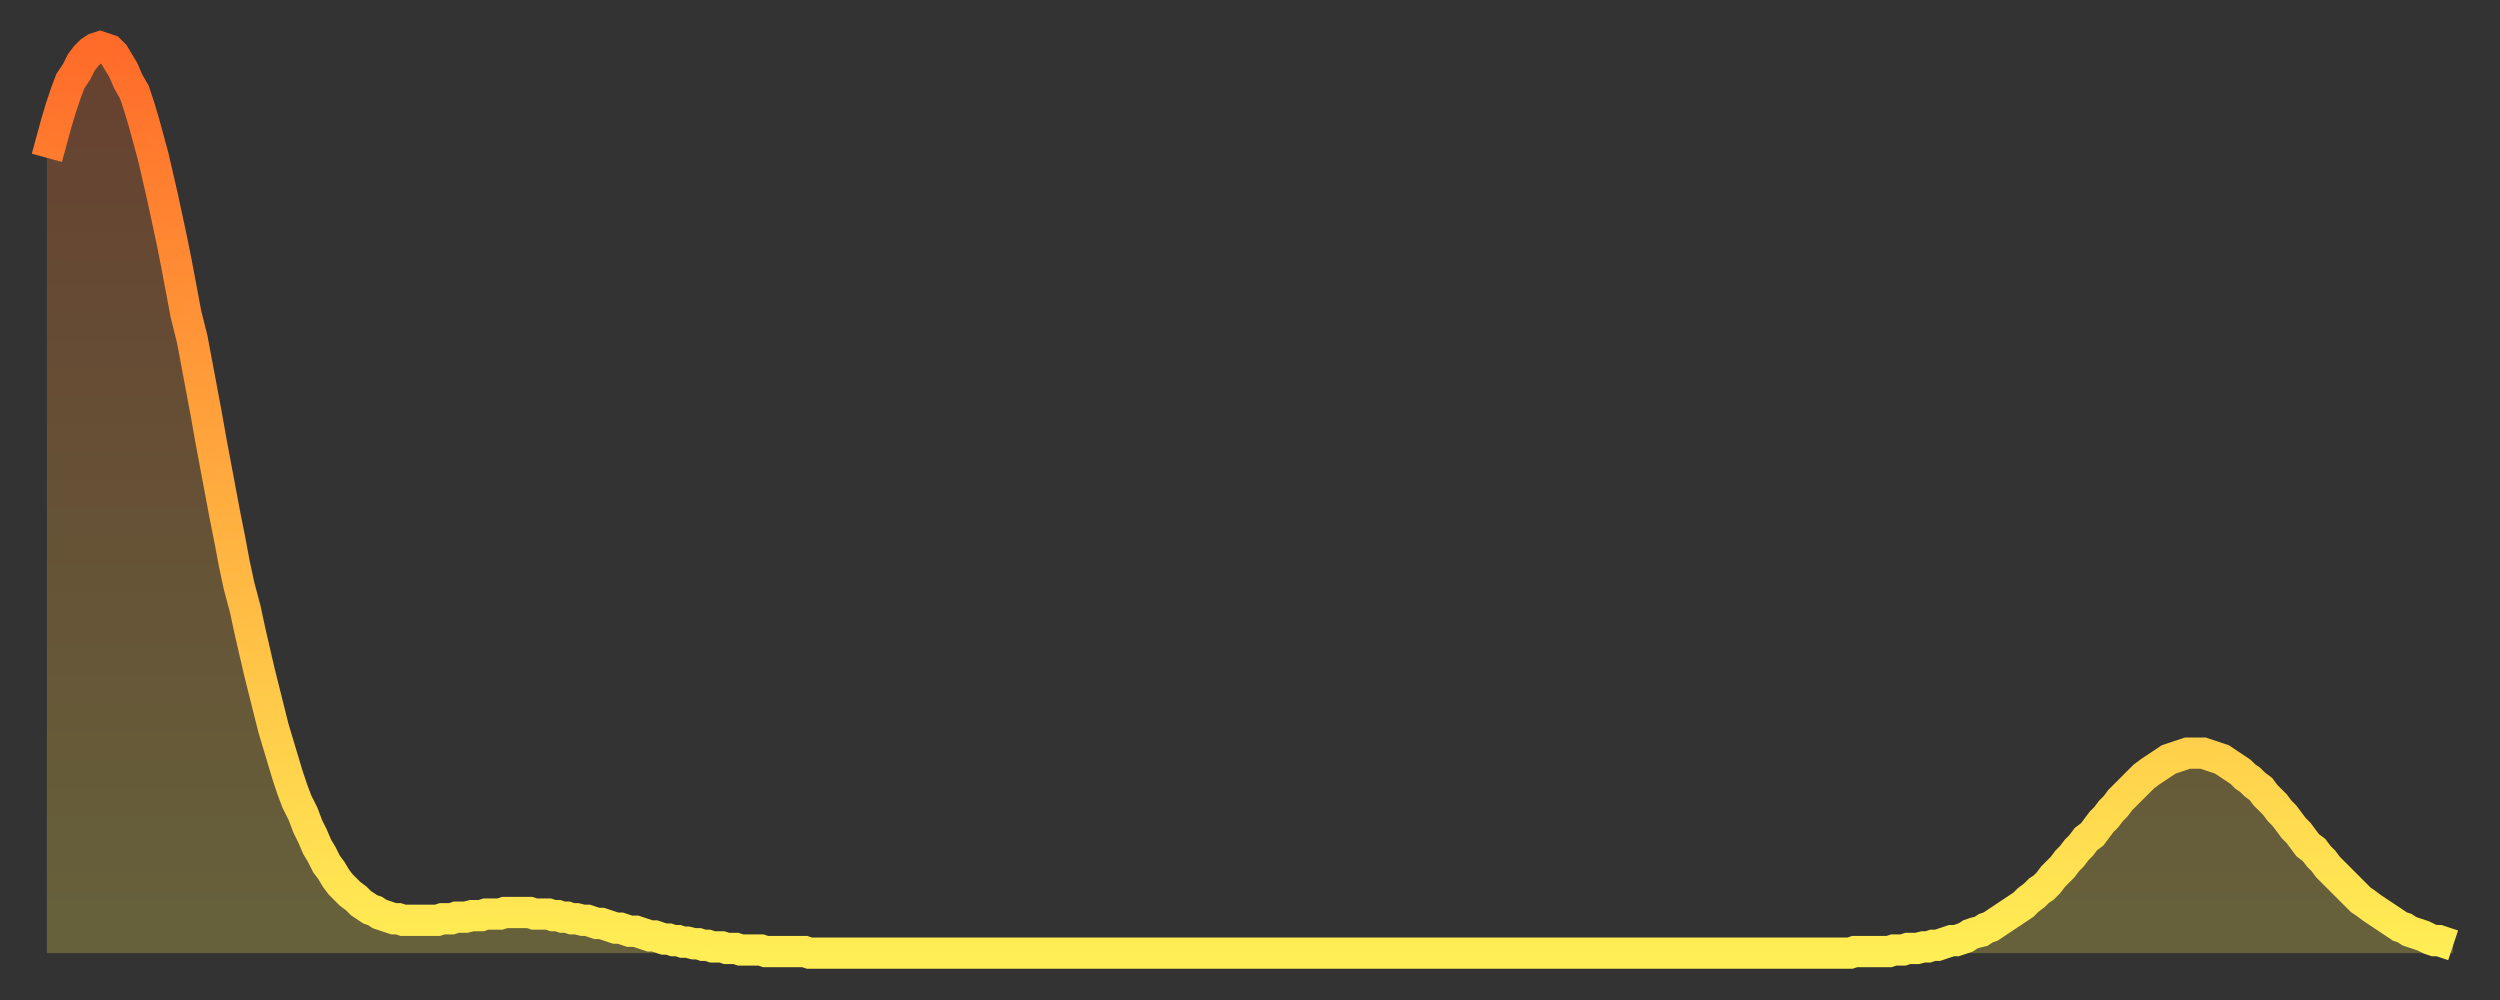 <?xml version="1.0" encoding="utf-8" ?>
<svg baseProfile="full" height="64" version="1.1" width="160" xmlns="http://www.w3.org/2000/svg" xmlns:ev="http://www.w3.org/2001/xml-events" xmlns:xlink="http://www.w3.org/1999/xlink"><rect width="100%" height="100%" fill="#333333" stroke="none"/><defs><linearGradient id="id317106" x1="0" x2="0" y1="0" y2="1"><stop offset="0%" stop-color="#ff6b29" /><stop offset="50%" stop-color="#ffad3f" /><stop offset="100%" stop-color="#ffee55" /></linearGradient></defs><g transform="translate(3,3)"><g><path d="M 0.0 7.1 0.3 6.0 0.6 4.9 0.9 3.9 1.2 3.0 1.5 2.2 1.9 1.6 2.2 1.0 2.5 0.6 2.8 0.3 3.1 0.1 3.4 0.0 3.7 0.1 4.0 0.2 4.3 0.5 4.6 1.0 4.9 1.5 5.2 2.2 5.6 2.9 5.9 3.8 6.2 4.8 6.5 5.9 6.8 7.0 7.1 8.3 7.4 9.6 7.7 11.0 8.0 12.4 8.3 13.9 8.6 15.5 8.9 17.1 9.3 18.7 9.6 20.3 9.9 21.9 10.2 23.5 10.5 25.2 10.8 26.8 11.1 28.4 11.4 30.0 11.7 31.5 12.0 33.1 12.3 34.5 12.7 36.0 13.0 37.4 13.3 38.7 13.6 40.0 13.9 41.2 14.2 42.4 14.5 43.6 14.8 44.6 15.1 45.6 15.4 46.6 15.7 47.5 16.0 48.3 16.4 49.1 16.7 49.9 17.0 50.5 17.3 51.2 17.6 51.7 17.9 52.3 18.2 52.7 18.5 53.2 18.8 53.6 19.1 53.9 19.4 54.2 19.8 54.5 20.1 54.8 20.4 55.0 20.7 55.2 21.0 55.3 21.3 55.5 21.6 55.6 21.9 55.7 22.2 55.8 22.5 55.8 22.8 55.9 23.1 55.9 23.5 55.9 23.8 55.9 24.1 55.9 24.4 55.9 24.7 55.9 25.0 55.9 25.3 55.8 25.6 55.8 25.9 55.8 26.2 55.7 26.5 55.7 26.8 55.7 27.2 55.6 27.5 55.6 27.8 55.6 28.1 55.5 28.4 55.5 28.7 55.5 29.0 55.5 29.3 55.4 29.6 55.4 29.9 55.4 30.2 55.4 30.6 55.4 30.9 55.4 31.2 55.5 31.5 55.5 31.8 55.5 32.1 55.5 32.4 55.6 32.7 55.6 33.0 55.7 33.3 55.7 33.6 55.8 33.9 55.8 34.3 55.9 34.6 55.9 34.9 56.0 35.2 56.1 35.5 56.1 35.8 56.2 36.1 56.3 36.4 56.4 36.7 56.4 37.0 56.5 37.3 56.6 37.7 56.6 38.0 56.7 38.3 56.8 38.6 56.9 38.9 56.9 39.2 57.0 39.5 57.1 39.8 57.1 40.1 57.2 40.4 57.2 40.7 57.3 41.0 57.3 41.4 57.4 41.7 57.4 42.0 57.5 42.3 57.5 42.6 57.6 42.9 57.6 43.2 57.6 43.5 57.7 43.8 57.7 44.1 57.7 44.4 57.8 44.7 57.8 45.1 57.8 45.4 57.8 45.7 57.8 46.0 57.9 46.3 57.9 46.6 57.9 46.9 57.9 47.2 57.9 47.5 57.9 47.8 57.9 48.1 57.9 48.5 57.9 48.8 58.0 49.1 58.0 49.4 58.0 49.7 58.0 50.0 58.0 50.3 58.0 50.6 58.0 50.9 58.0 51.2 58.0 51.5 58.0 51.8 58.0 52.2 58.0 52.5 58.0 52.8 58.0 53.1 58.0 53.4 58.0 53.7 58.0 54.0 58.0 54.3 58.0 54.6 58.0 54.9 58.0 55.2 58.0 55.6 58.0 55.9 58.0 56.2 58.0 56.5 58.0 56.8 58.0 57.1 58.0 57.4 58.0 57.7 58.0 58.0 58.0 58.3 58.0 58.6 58.0 58.9 58.0 59.3 58.0 59.6 58.0 59.9 58.0 60.2 58.0 60.5 58.0 60.8 58.0 61.1 58.0 61.4 58.0 61.7 58.0 62.0 58.0 62.3 58.0 62.6 58.0 63.0 58.0 63.3 58.0 63.6 58.0 63.9 58.0 64.2 58.0 64.5 58.0 64.8 58.0 65.1 58.0 65.4 58.0 65.7 58.0 66.0 58.0 66.4 58.0 66.7 58.0 67.0 58.0 67.3 58.0 67.6 58.0 67.9 58.0 68.2 58.0 68.5 58.0 68.8 58.0 69.1 58.0 69.4 58.0 69.7 58.0 70.1 58.0 70.4 58.0 70.7 58.0 71.0 58.0 71.3 58.0 71.6 58.0 71.9 58.0 72.2 58.0 72.5 58.0 72.8 58.0 73.1 58.0 73.5 58.0 73.8 58.0 74.1 58.0 74.4 58.0 74.7 58.0 75.0 58.0 75.3 58.0 75.6 58.0 75.9 58.0 76.2 58.0 76.5 58.0 76.8 58.0 77.2 58.0 77.5 58.0 77.8 58.0 78.1 58.0 78.4 58.0 78.7 58.0 79.0 58.0 79.3 58.0 79.6 58.0 79.9 58.0 80.2 58.0 80.5 58.0 80.9 58.0 81.2 58.0 81.5 58.0 81.8 58.0 82.1 58.0 82.4 58.0 82.7 58.0 83.0 58.0 83.3 58.0 83.6 58.0 83.9 58.0 84.3 58.0 84.6 58.0 84.9 58.0 85.2 58.0 85.5 58.0 85.8 58.0 86.1 58.0 86.4 58.0 86.7 58.0 87.0 58.0 87.3 58.0 87.6 58.0 88.0 58.0 88.3 58.0 88.6 58.0 88.9 58.0 89.2 58.0 89.5 58.0 89.8 58.0 90.1 58.0 90.4 58.0 90.7 58.0 91.0 58.0 91.4 58.0 91.7 58.0 92.0 58.0 92.3 58.0 92.6 58.0 92.9 58.0 93.2 58.0 93.5 58.0 93.8 58.0 94.1 58.0 94.4 58.0 94.7 58.0 95.1 58.0 95.4 58.0 95.7 58.0 96.0 58.0 96.3 58.0 96.6 58.0 96.9 58.0 97.2 58.0 97.5 58.0 97.8 58.0 98.1 58.0 98.4 58.0 98.8 58.0 99.1 58.0 99.4 58.0 99.7 58.0 100.0 58.0 100.3 58.0 100.6 58.0 100.9 58.0 101.2 58.0 101.5 58.0 101.8 58.0 102.2 58.0 102.5 58.0 102.8 58.0 103.1 58.0 103.4 58.0 103.7 58.0 104.0 58.0 104.3 58.0 104.6 58.0 104.9 58.0 105.2 58.0 105.5 58.0 105.9 58.0 106.2 58.0 106.5 58.0 106.8 58.0 107.1 58.0 107.4 58.0 107.7 58.0 108.0 58.0 108.3 58.0 108.6 58.0 108.9 58.0 109.3 58.0 109.6 58.0 109.9 58.0 110.2 58.0 110.5 58.0 110.8 58.0 111.1 58.0 111.4 58.0 111.7 58.0 112.0 58.0 112.3 58.0 112.6 58.0 113.0 58.0 113.3 58.0 113.6 58.0 113.9 58.0 114.2 58.0 114.5 58.0 114.8 58.0 115.1 58.0 115.4 58.0 115.7 57.9 116.0 57.9 116.3 57.9 116.7 57.9 117.0 57.9 117.3 57.9 117.6 57.9 117.9 57.9 118.2 57.8 118.5 57.8 118.8 57.8 119.1 57.7 119.4 57.7 119.7 57.7 120.1 57.6 120.4 57.6 120.7 57.5 121.0 57.5 121.3 57.4 121.6 57.3 121.9 57.2 122.2 57.2 122.5 57.1 122.8 57.0 123.1 56.8 123.4 56.7 123.8 56.6 124.1 56.4 124.4 56.3 124.7 56.1 125.0 55.9 125.3 55.7 125.6 55.5 125.9 55.3 126.2 55.1 126.5 54.9 126.8 54.6 127.2 54.3 127.5 54.0 127.8 53.8 128.1 53.5 128.4 53.1 128.7 52.8 129.0 52.5 129.3 52.1 129.6 51.8 129.9 51.4 130.2 51.1 130.5 50.7 130.9 50.4 131.2 50.0 131.5 49.6 131.8 49.3 132.1 48.9 132.4 48.6 132.7 48.2 133.0 47.9 133.3 47.6 133.6 47.3 133.9 47.0 134.2 46.7 134.6 46.4 134.9 46.2 135.2 46.0 135.5 45.8 135.8 45.6 136.1 45.5 136.4 45.4 136.7 45.3 137.0 45.2 137.3 45.2 137.6 45.2 138.0 45.2 138.3 45.3 138.6 45.4 138.9 45.5 139.2 45.6 139.5 45.8 139.8 46.0 140.1 46.2 140.4 46.4 140.7 46.7 141.0 46.9 141.3 47.2 141.7 47.5 142.0 47.9 142.3 48.2 142.6 48.5 142.9 48.9 143.2 49.2 143.5 49.6 143.8 50.0 144.1 50.3 144.4 50.7 144.7 51.1 145.1 51.4 145.4 51.8 145.7 52.1 146.0 52.5 146.3 52.8 146.6 53.1 146.9 53.4 147.2 53.7 147.5 54.0 147.8 54.3 148.1 54.6 148.4 54.8 148.8 55.1 149.1 55.3 149.4 55.5 149.7 55.7 150.0 55.9 150.3 56.1 150.6 56.3 150.9 56.4 151.2 56.6 151.5 56.7 151.8 56.8 152.1 56.9 152.5 57.1 152.8 57.2 153.1 57.2 153.4 57.3 153.7 57.4 154.0 57.5" fill="none" id="graph-curve" opacity="1" stroke="url(#id317106)" stroke-width="2" /><path d="M 0 58 L 0.0 7.1 0.3 6.0 0.6 4.9 0.9 3.9 1.2 3.0 1.5 2.2 1.9 1.6 2.2 1.0 2.5 0.6 2.8 0.3 3.1 0.1 3.4 0.0 3.7 0.1 4.0 0.2 4.3 0.5 4.6 1.0 4.9 1.5 5.2 2.2 5.6 2.9 5.9 3.8 6.2 4.8 6.5 5.9 6.8 7.0 7.1 8.3 7.4 9.6 7.7 11.0 8.0 12.4 8.3 13.9 8.6 15.5 8.9 17.1 9.3 18.7 9.6 20.3 9.9 21.9 10.2 23.5 10.5 25.2 10.8 26.8 11.1 28.4 11.4 30.0 11.7 31.5 12.0 33.1 12.3 34.5 12.7 36.0 13.0 37.4 13.3 38.7 13.6 40.0 13.9 41.2 14.2 42.4 14.5 43.6 14.8 44.6 15.1 45.6 15.4 46.6 15.7 47.5 16.0 48.3 16.4 49.1 16.7 49.9 17.0 50.5 17.3 51.2 17.6 51.7 17.9 52.3 18.2 52.7 18.5 53.2 18.8 53.6 19.1 53.9 19.4 54.2 19.8 54.5 20.1 54.8 20.4 55.0 20.7 55.2 21.0 55.3 21.3 55.5 21.6 55.6 21.9 55.7 22.2 55.8 22.5 55.8 22.8 55.9 23.1 55.9 23.5 55.9 23.8 55.9 24.1 55.9 24.4 55.9 24.7 55.9 25.0 55.9 25.3 55.8 25.6 55.8 25.9 55.8 26.2 55.7 26.5 55.7 26.8 55.7 27.2 55.6 27.5 55.6 27.8 55.6 28.1 55.5 28.4 55.5 28.7 55.5 29.0 55.5 29.3 55.4 29.6 55.4 29.9 55.4 30.2 55.4 30.6 55.4 30.9 55.4 31.2 55.5 31.5 55.5 31.8 55.5 32.1 55.5 32.4 55.6 32.7 55.6 33.0 55.7 33.3 55.7 33.6 55.8 33.9 55.8 34.3 55.9 34.6 55.9 34.9 56.0 35.2 56.1 35.5 56.1 35.8 56.2 36.1 56.3 36.4 56.4 36.7 56.4 37.0 56.5 37.3 56.6 37.7 56.6 38.0 56.7 38.3 56.8 38.6 56.9 38.9 56.9 39.2 57.0 39.5 57.1 39.8 57.1 40.1 57.2 40.4 57.2 40.7 57.3 41.0 57.3 41.4 57.4 41.7 57.4 42.0 57.5 42.3 57.5 42.6 57.6 42.9 57.6 43.2 57.6 43.5 57.7 43.8 57.7 44.1 57.7 44.4 57.8 44.7 57.8 45.1 57.8 45.4 57.8 45.7 57.8 46.0 57.9 46.3 57.9 46.6 57.9 46.9 57.9 47.2 57.9 47.5 57.9 47.8 57.9 48.1 57.9 48.5 57.9 48.8 58.0 49.1 58.0 49.4 58.0 49.7 58.0 50.0 58.0 50.3 58.0 50.6 58.0 50.9 58.0 51.2 58.0 51.5 58.0 51.8 58.0 52.2 58.0 52.5 58.0 52.8 58.0 53.1 58.0 53.4 58.0 53.7 58.0 54.0 58.0 54.3 58.0 54.6 58.0 54.9 58.0 55.2 58.0 55.6 58.0 55.9 58.0 56.2 58.0 56.5 58.0 56.8 58.0 57.1 58.0 57.4 58.0 57.7 58.0 58.0 58.0 58.3 58.0 58.6 58.0 58.9 58.0 59.3 58.0 59.6 58.0 59.9 58.0 60.2 58.0 60.5 58.0 60.8 58.0 61.1 58.0 61.4 58.0 61.7 58.0 62.0 58.0 62.3 58.0 62.6 58.0 63.0 58.0 63.3 58.0 63.6 58.0 63.9 58.0 64.2 58.0 64.5 58.0 64.8 58.0 65.1 58.0 65.4 58.0 65.7 58.0 66.0 58.0 66.4 58.0 66.7 58.0 67.0 58.0 67.3 58.0 67.6 58.0 67.9 58.0 68.2 58.0 68.5 58.0 68.8 58.0 69.1 58.0 69.4 58.0 69.7 58.0 70.1 58.0 70.4 58.0 70.7 58.0 71.0 58.0 71.3 58.0 71.6 58.0 71.9 58.0 72.2 58.0 72.5 58.0 72.8 58.0 73.1 58.0 73.5 58.0 73.8 58.0 74.1 58.0 74.4 58.0 74.7 58.0 75.0 58.0 75.3 58.0 75.6 58.0 75.9 58.0 76.2 58.0 76.5 58.0 76.8 58.0 77.2 58.0 77.5 58.0 77.8 58.0 78.1 58.0 78.4 58.0 78.7 58.0 79.0 58.0 79.3 58.0 79.6 58.0 79.9 58.0 80.2 58.0 80.5 58.0 80.9 58.0 81.2 58.0 81.5 58.0 81.8 58.0 82.1 58.0 82.4 58.0 82.7 58.0 83.0 58.0 83.3 58.0 83.6 58.0 83.9 58.0 84.3 58.0 84.6 58.0 84.9 58.0 85.2 58.0 85.5 58.0 85.8 58.0 86.1 58.0 86.4 58.0 86.7 58.0 87.0 58.0 87.3 58.0 87.6 58.0 88.0 58.0 88.3 58.0 88.6 58.0 88.9 58.0 89.2 58.0 89.5 58.0 89.8 58.0 90.1 58.0 90.4 58.0 90.7 58.0 91.0 58.0 91.4 58.0 91.7 58.0 92.0 58.0 92.3 58.0 92.6 58.0 92.9 58.0 93.2 58.0 93.5 58.0 93.8 58.0 94.1 58.0 94.4 58.0 94.7 58.0 95.1 58.0 95.4 58.0 95.7 58.0 96.0 58.0 96.3 58.0 96.6 58.0 96.9 58.0 97.2 58.0 97.5 58.0 97.8 58.0 98.1 58.0 98.4 58.0 98.8 58.0 99.1 58.0 99.4 58.0 99.7 58.0 100.0 58.0 100.3 58.0 100.6 58.0 100.9 58.0 101.2 58.0 101.5 58.0 101.8 58.0 102.2 58.0 102.5 58.0 102.8 58.0 103.1 58.0 103.4 58.0 103.7 58.0 104.0 58.0 104.3 58.0 104.6 58.0 104.9 58.0 105.2 58.0 105.5 58.0 105.9 58.0 106.2 58.0 106.5 58.0 106.8 58.0 107.1 58.0 107.4 58.0 107.7 58.0 108.0 58.0 108.3 58.0 108.6 58.0 108.9 58.0 109.3 58.0 109.6 58.0 109.9 58.0 110.2 58.0 110.5 58.0 110.8 58.0 111.1 58.0 111.4 58.0 111.7 58.0 112.0 58.0 112.3 58.0 112.6 58.0 113.0 58.0 113.3 58.0 113.6 58.0 113.9 58.0 114.2 58.0 114.5 58.0 114.8 58.0 115.1 58.0 115.4 58.0 115.7 57.9 116.0 57.9 116.3 57.9 116.7 57.9 117.0 57.9 117.3 57.9 117.6 57.9 117.9 57.9 118.2 57.8 118.5 57.8 118.8 57.8 119.1 57.7 119.4 57.7 119.7 57.7 120.1 57.6 120.4 57.6 120.7 57.5 121.0 57.5 121.3 57.4 121.6 57.3 121.9 57.2 122.2 57.2 122.5 57.1 122.8 57.0 123.1 56.8 123.4 56.7 123.8 56.6 124.1 56.4 124.4 56.3 124.7 56.1 125.0 55.9 125.3 55.7 125.6 55.5 125.9 55.3 126.2 55.1 126.5 54.9 126.8 54.6 127.2 54.3 127.5 54.0 127.8 53.8 128.1 53.5 128.4 53.1 128.7 52.8 129.0 52.5 129.3 52.1 129.6 51.8 129.9 51.4 130.2 51.1 130.5 50.7 130.9 50.4 131.2 50.0 131.5 49.6 131.8 49.3 132.1 48.9 132.4 48.6 132.7 48.2 133.0 47.9 133.3 47.6 133.6 47.3 133.9 47.0 134.2 46.7 134.6 46.4 134.9 46.2 135.2 46.0 135.5 45.8 135.8 45.6 136.1 45.5 136.4 45.4 136.7 45.3 137.0 45.2 137.3 45.2 137.6 45.2 138.0 45.2 138.3 45.3 138.6 45.4 138.9 45.5 139.2 45.6 139.5 45.8 139.8 46.0 140.1 46.2 140.4 46.4 140.7 46.7 141.0 46.9 141.3 47.2 141.7 47.5 142.0 47.9 142.3 48.2 142.6 48.5 142.9 48.9 143.2 49.2 143.5 49.6 143.8 50.0 144.1 50.3 144.4 50.7 144.7 51.1 145.1 51.4 145.4 51.8 145.7 52.1 146.0 52.5 146.3 52.8 146.6 53.1 146.9 53.4 147.2 53.7 147.5 54.0 147.8 54.3 148.1 54.6 148.4 54.8 148.8 55.1 149.1 55.3 149.4 55.5 149.7 55.7 150.0 55.9 150.3 56.1 150.6 56.3 150.9 56.4 151.2 56.6 151.5 56.7 151.8 56.8 152.1 56.9 152.5 57.1 152.8 57.2 153.1 57.2 153.4 57.3 153.7 57.4 154.0 57.5 154 58" fill="url(#id317106)" fill-opacity=".25" id="graph-shadow" /></g></g></svg>